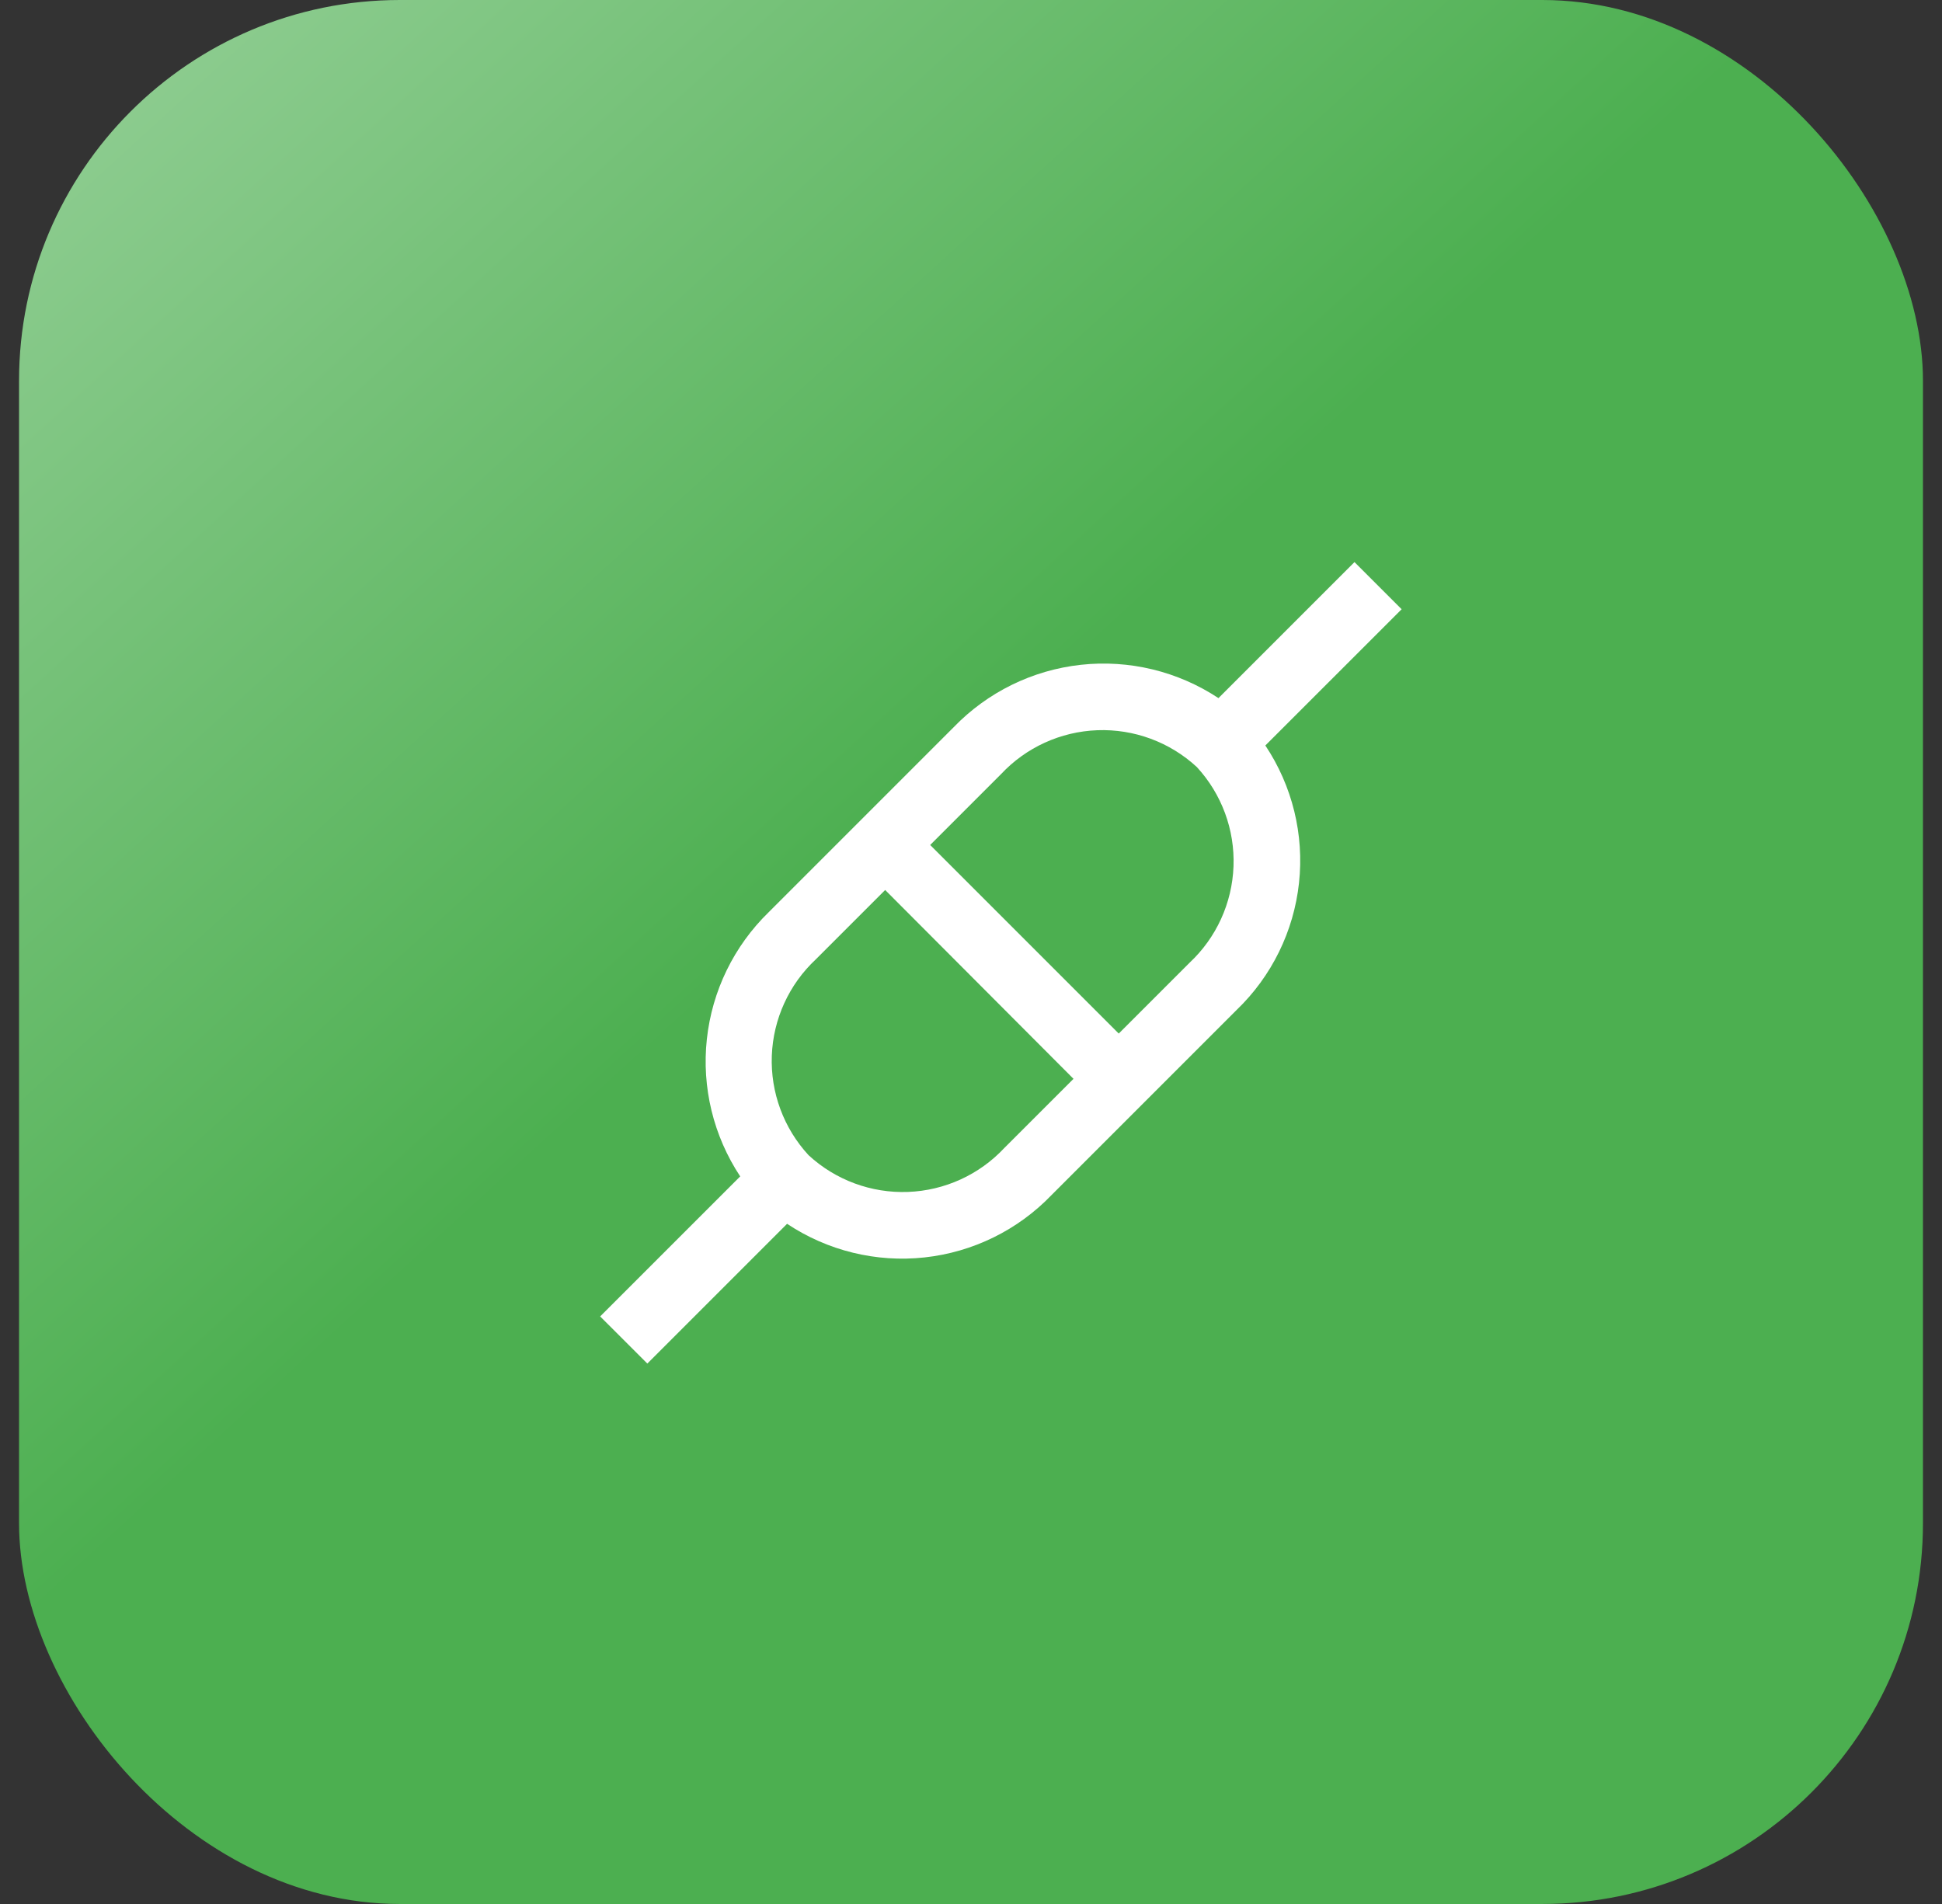 <svg width="51" height="50" viewBox="0 0 51 50" fill="none" xmlns="http://www.w3.org/2000/svg">
<rect x="0" y="0" width="51" height="50" fill="#333333" stroke="none"/>
<rect x="0.5" width="50" height="50" rx="10" fill="url(#paint0_linear_171_2518)"/>
<path d="M35.571 14.761L31.999 18.333C30.933 17.629 29.655 17.319 28.385 17.458C27.116 17.597 25.935 18.176 25.047 19.095L20.188 23.954C19.274 24.843 18.7 26.022 18.563 27.289C18.426 28.555 18.736 29.83 19.439 30.893L15.761 34.57L17 35.808L20.67 32.138C21.733 32.846 23.011 33.159 24.28 33.021C25.55 32.883 26.731 32.303 27.616 31.382L32.475 26.523C33.396 25.638 33.976 24.457 34.114 23.187C34.252 21.918 33.939 20.64 33.23 19.577L36.809 15.999L35.571 14.761ZM28.192 28.331L26.378 30.144C25.72 30.849 24.809 31.265 23.845 31.301C22.881 31.337 21.943 30.99 21.234 30.336C20.58 29.627 20.233 28.688 20.269 27.724C20.305 26.761 20.721 25.85 21.426 25.192L23.246 23.372L28.192 28.331ZM31.237 25.285L29.38 27.142L24.428 22.19L26.285 20.333C26.943 19.628 27.854 19.212 28.817 19.176C29.781 19.14 30.72 19.487 31.429 20.141C32.083 20.85 32.43 21.788 32.394 22.752C32.358 23.716 31.942 24.627 31.237 25.285Z" fill="white"/>
<defs>
<linearGradient id="paint0_linear_171_2518" x1="-30.5" y1="-34.5" x2="47.5" y2="51" gradientUnits="userSpaceOnUse">
<stop stop-color="white"/>
<stop offset="0.674" stop-color="#4CAF50"/>
</linearGradient>
</defs>
</svg>
